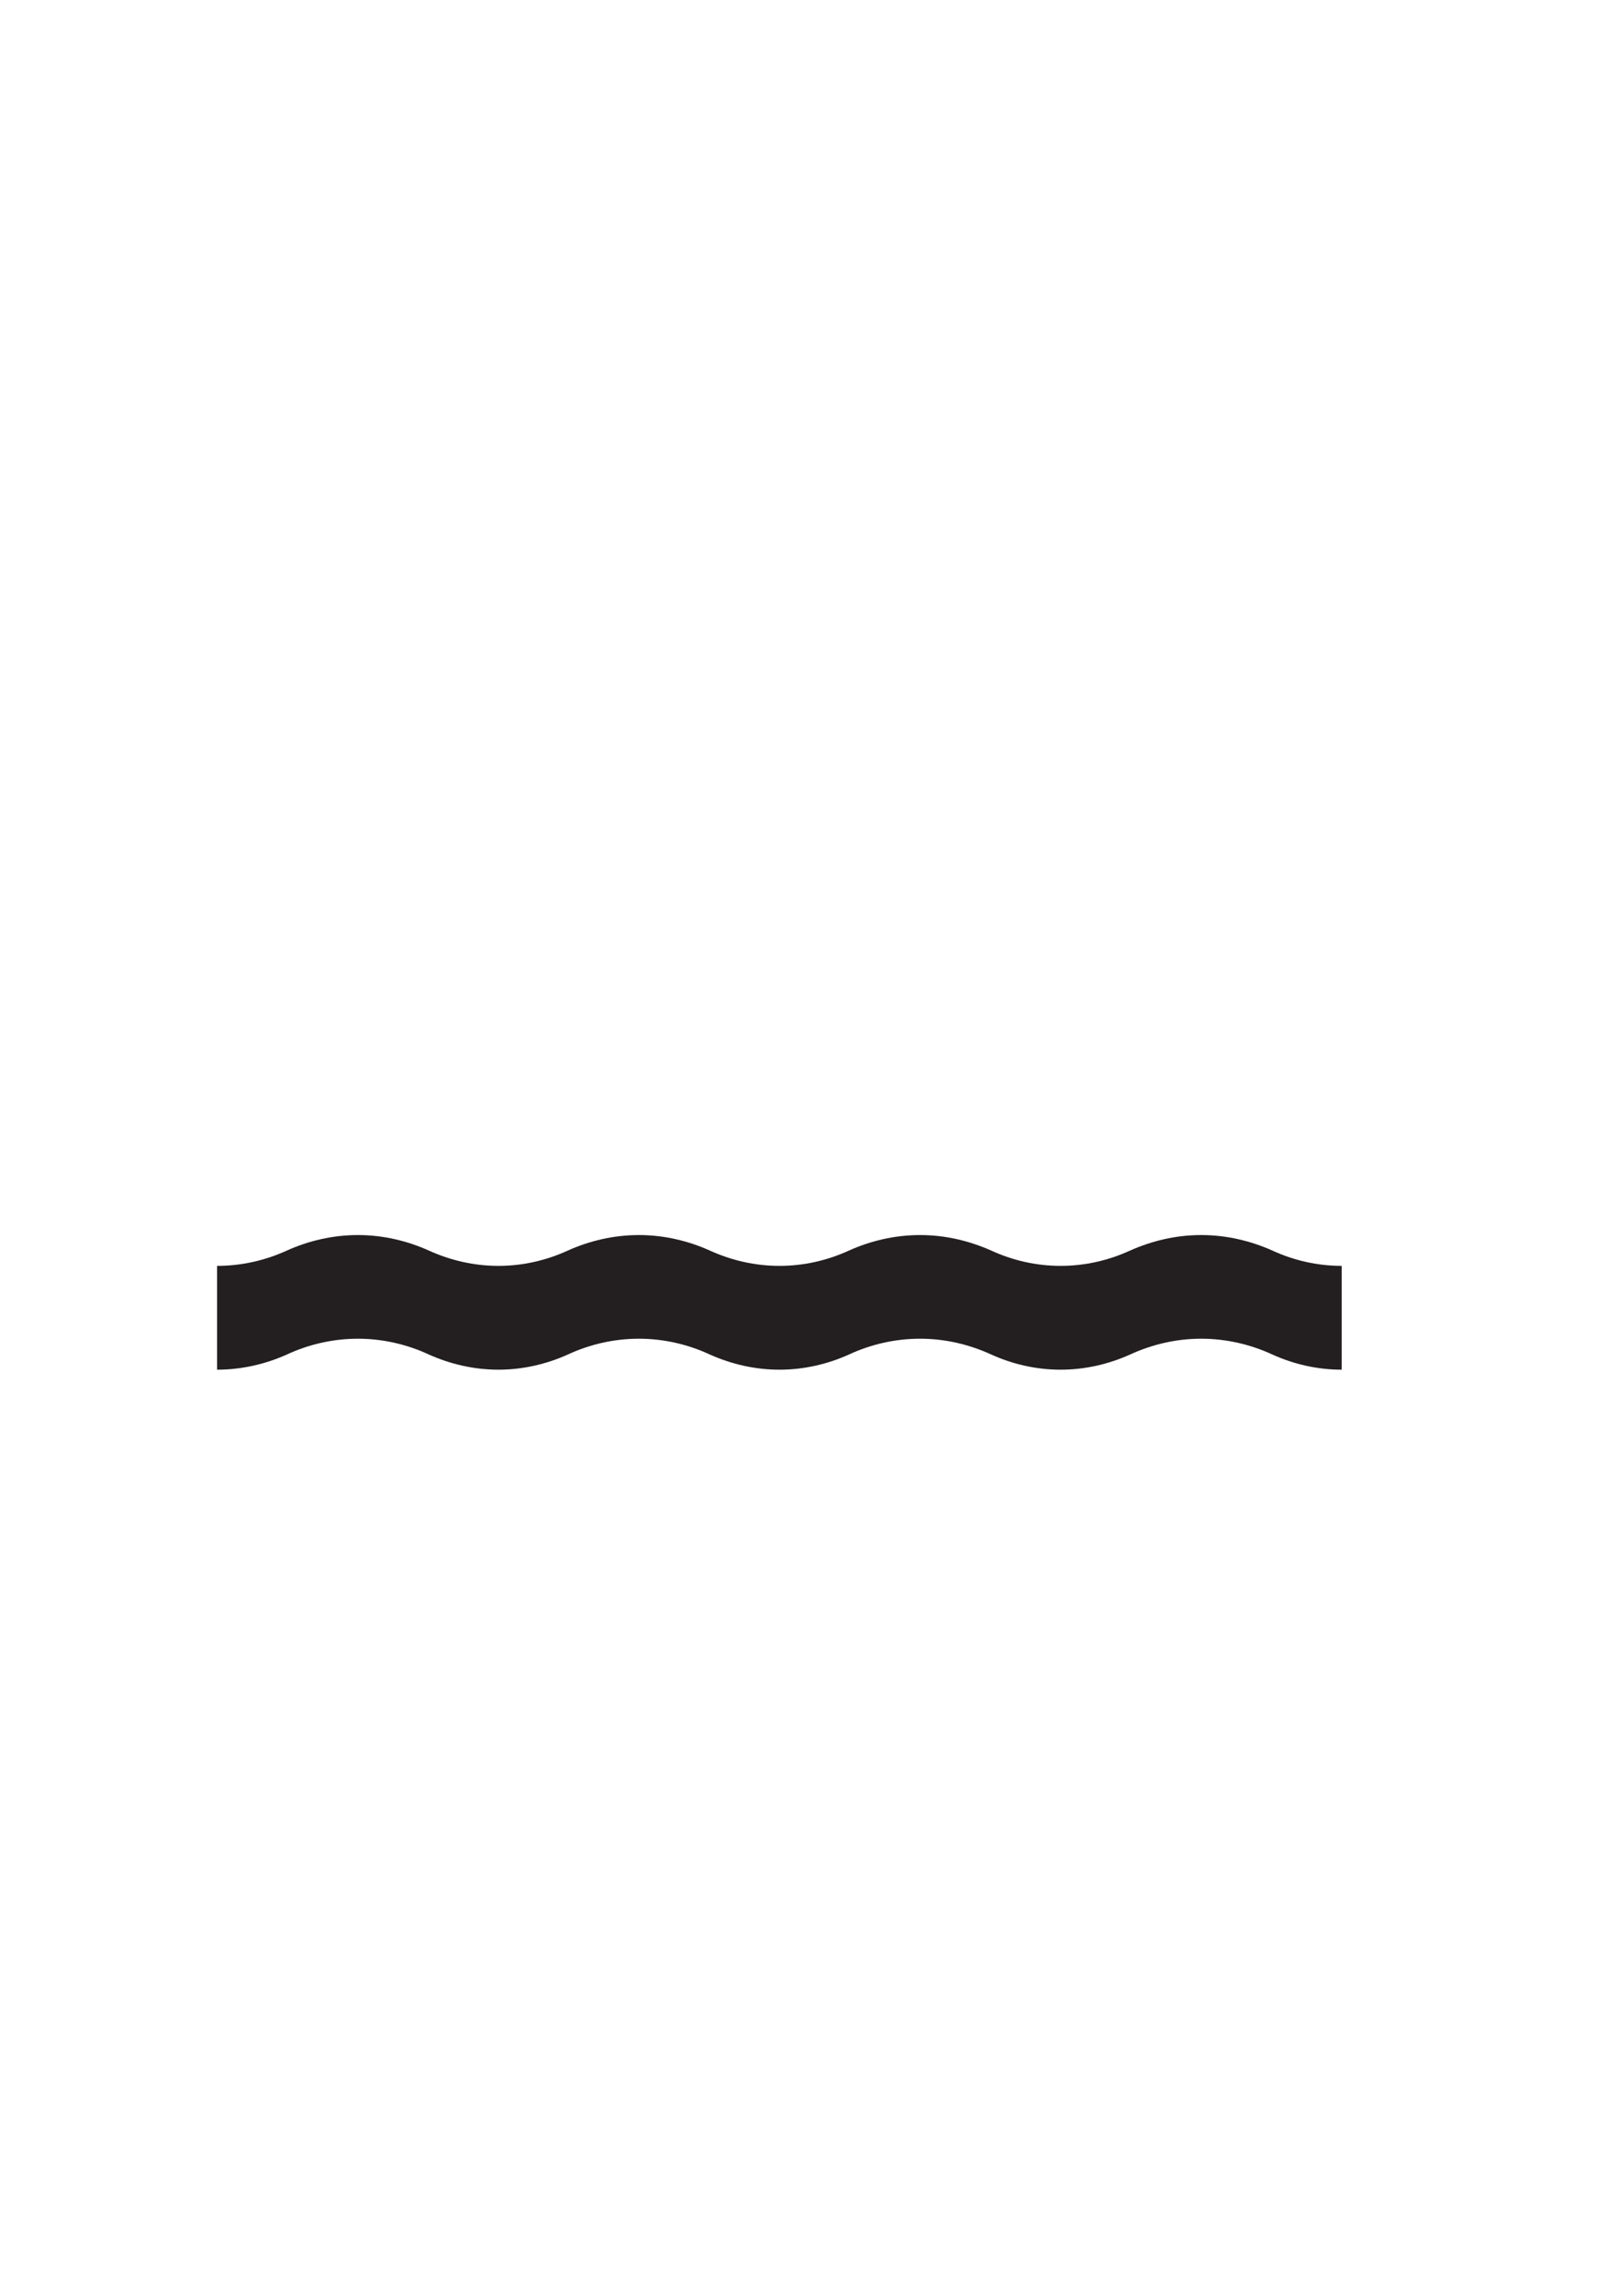 <?xml version="1.0"?><svg width="744.094" height="1052.362" xmlns="http://www.w3.org/2000/svg">
 <title>waterline wave</title>
 <g>
  <title>Layer 1</title>
  <path d="m615.131,627.841c-11.305,0 -22.084,-2.563 -31.68,-6.901c-9.925,-4.601 -21.098,-7.295 -32.731,-7.295c-11.699,0 -22.741,2.695 -32.731,7.295c-9.662,4.338 -20.441,6.901 -31.745,6.901c-11.305,0 -22.084,-2.563 -31.68,-6.901c-10.056,-4.601 -21.032,-7.295 -32.731,-7.295c-11.699,0 -22.872,2.695 -32.731,7.295c-9.662,4.338 -20.44,6.901 -31.745,6.901c-11.305,0 -22.084,-2.563 -31.811,-6.901c-9.859,-4.601 -21.032,-7.295 -32.6,-7.295c-11.699,0 -22.872,2.695 -32.731,7.295c-9.662,4.338 -20.441,6.901 -31.68,6.901c-11.305,0 -22.084,-2.563 -31.811,-6.901c-9.859,-4.601 -21.032,-7.295 -32.6,-7.295c-11.699,0 -22.872,2.695 -32.731,7.295c-9.662,4.338 -20.572,6.901 -31.877,6.901l0,-47.585c11.305,0 22.215,-2.563 31.877,-6.967c9.859,-4.469 21.032,-7.164 32.731,-7.164c11.568,0 22.741,2.695 32.6,7.164c9.727,4.404 20.506,6.967 31.811,6.967c11.239,0 22.018,-2.563 31.68,-6.967c9.859,-4.469 21.032,-7.164 32.731,-7.164c11.568,0 22.741,2.695 32.6,7.164c9.727,4.404 20.506,6.967 31.811,6.967c11.305,0 22.084,-2.563 31.745,-6.967c9.859,-4.469 21.032,-7.164 32.731,-7.164c11.699,0 22.675,2.695 32.731,7.164c9.596,4.404 20.375,6.967 31.68,6.967c11.305,0 22.084,-2.563 31.745,-6.967c9.99,-4.469 21.032,-7.164 32.731,-7.164c11.633,0 22.807,2.695 32.731,7.164c9.596,4.404 20.375,6.967 31.68,6.967l0,47.585z" id="path5598" fill-rule="nonzero" fill="#231f20"/>
 </g>
</svg>